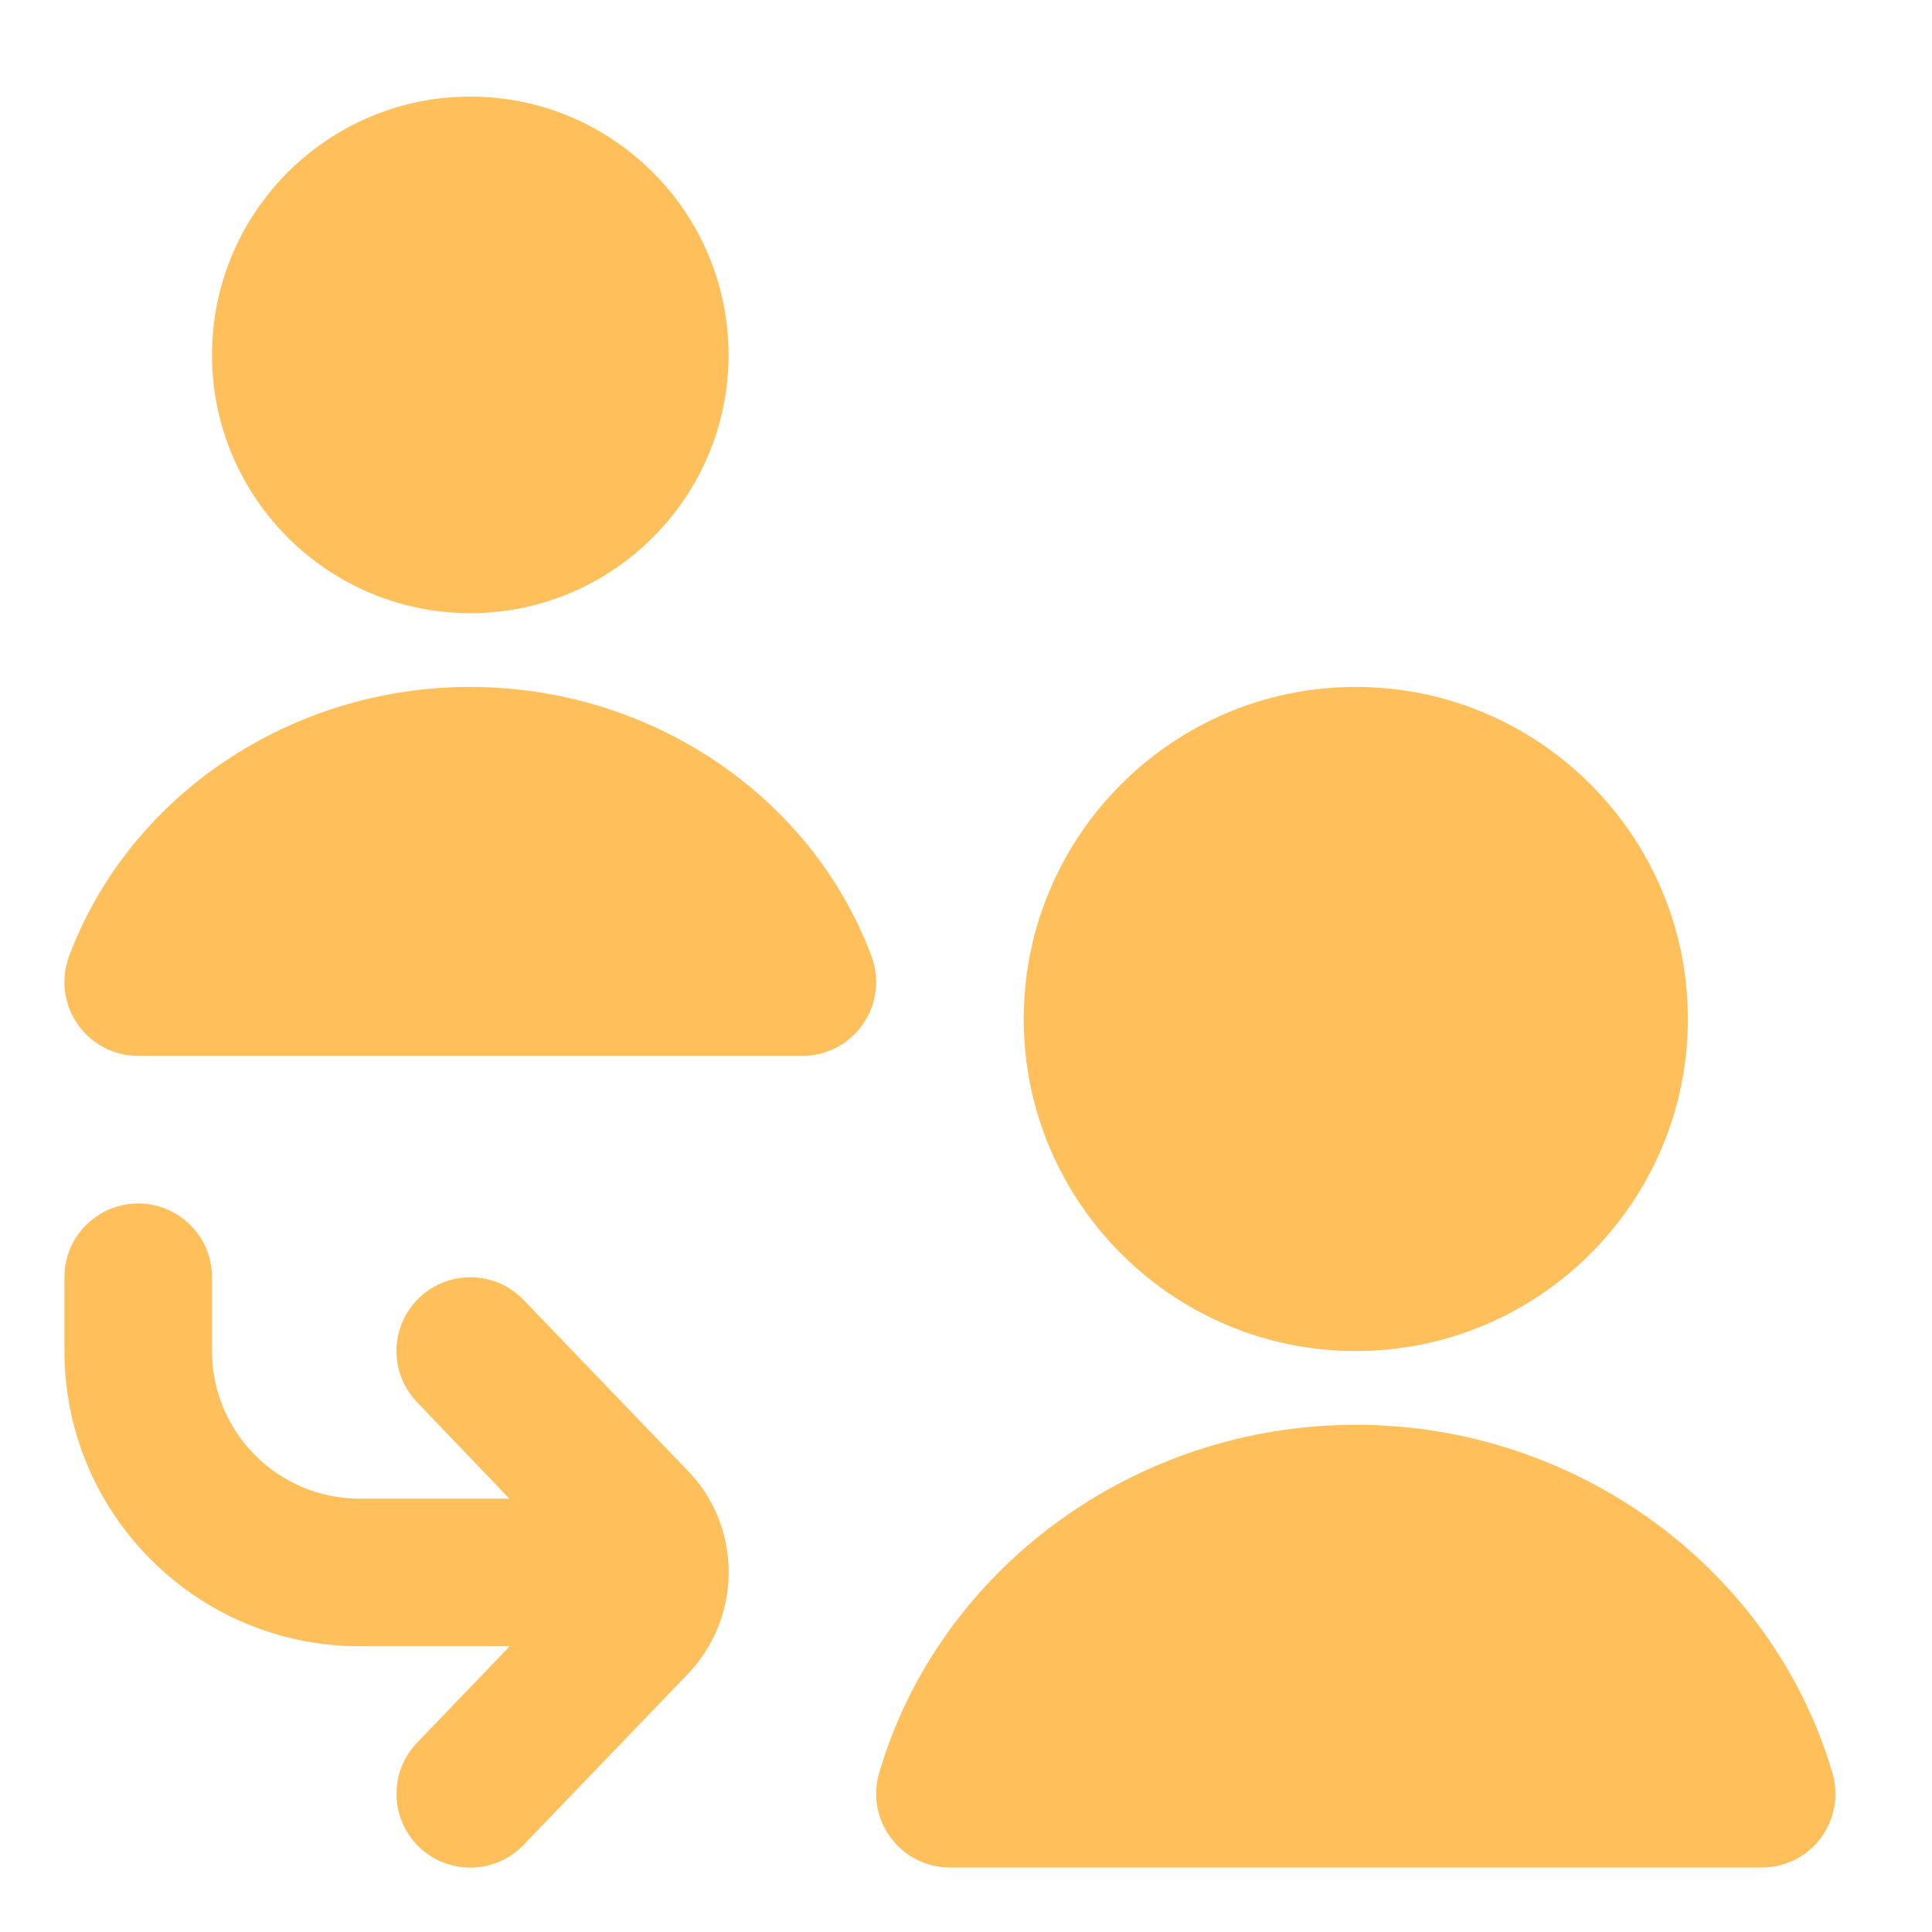 <svg width="60" height="60" viewBox="0 0 60 60" fill="none" xmlns="http://www.w3.org/2000/svg">
<g id="free-icon-font-refer-13727300 1">
<path id="Vector" d="M14.605 19.042C19.028 19.042 22.626 15.444 22.626 11.021C22.626 6.598 19.028 3 14.605 3C10.182 3 6.584 6.598 6.584 11.021C6.584 15.444 10.182 19.042 14.605 19.042ZM42.105 41.958C47.791 41.958 52.418 37.331 52.418 31.646C52.418 25.96 47.791 21.333 42.105 21.333C36.42 21.333 31.793 25.96 31.793 31.646C31.793 37.331 36.42 41.958 42.105 41.958ZM21.327 45.641C23.068 47.387 23.068 50.277 21.297 52.053L16.258 57.297C15.808 57.764 15.208 58 14.605 58C14.032 58 13.462 57.787 13.017 57.361C12.105 56.483 12.075 55.032 12.953 54.12L15.831 51.125H11.168C6.112 51.125 2.001 47.014 2.001 41.958V39.667C2.001 38.399 3.028 37.375 4.293 37.375C5.558 37.375 6.584 38.399 6.584 39.667V41.958C6.584 44.486 8.64 46.542 11.168 46.542H15.818L12.953 43.547C12.075 42.634 12.103 41.184 13.017 40.306C13.929 39.431 15.38 39.456 16.258 40.368L21.327 45.641ZM56.907 55.06C55.037 48.696 48.948 44.248 42.105 44.248C35.262 44.248 29.173 48.694 27.303 55.06C27.099 55.754 27.235 56.501 27.668 57.081C28.101 57.658 28.782 57.998 29.503 57.998H54.712C55.434 57.998 56.114 57.658 56.547 57.081C56.978 56.501 57.111 55.754 56.907 55.06ZM14.605 21.333C9.027 21.333 4.022 24.695 2.145 29.696C1.882 30.399 1.98 31.185 2.409 31.804C2.838 32.423 3.541 32.792 4.293 32.792H24.918C25.669 32.792 26.373 32.423 26.802 31.804C27.23 31.185 27.326 30.399 27.065 29.696C25.19 24.693 20.183 21.333 14.605 21.333Z" fill="#FFC05C"/>
</g>
</svg>
